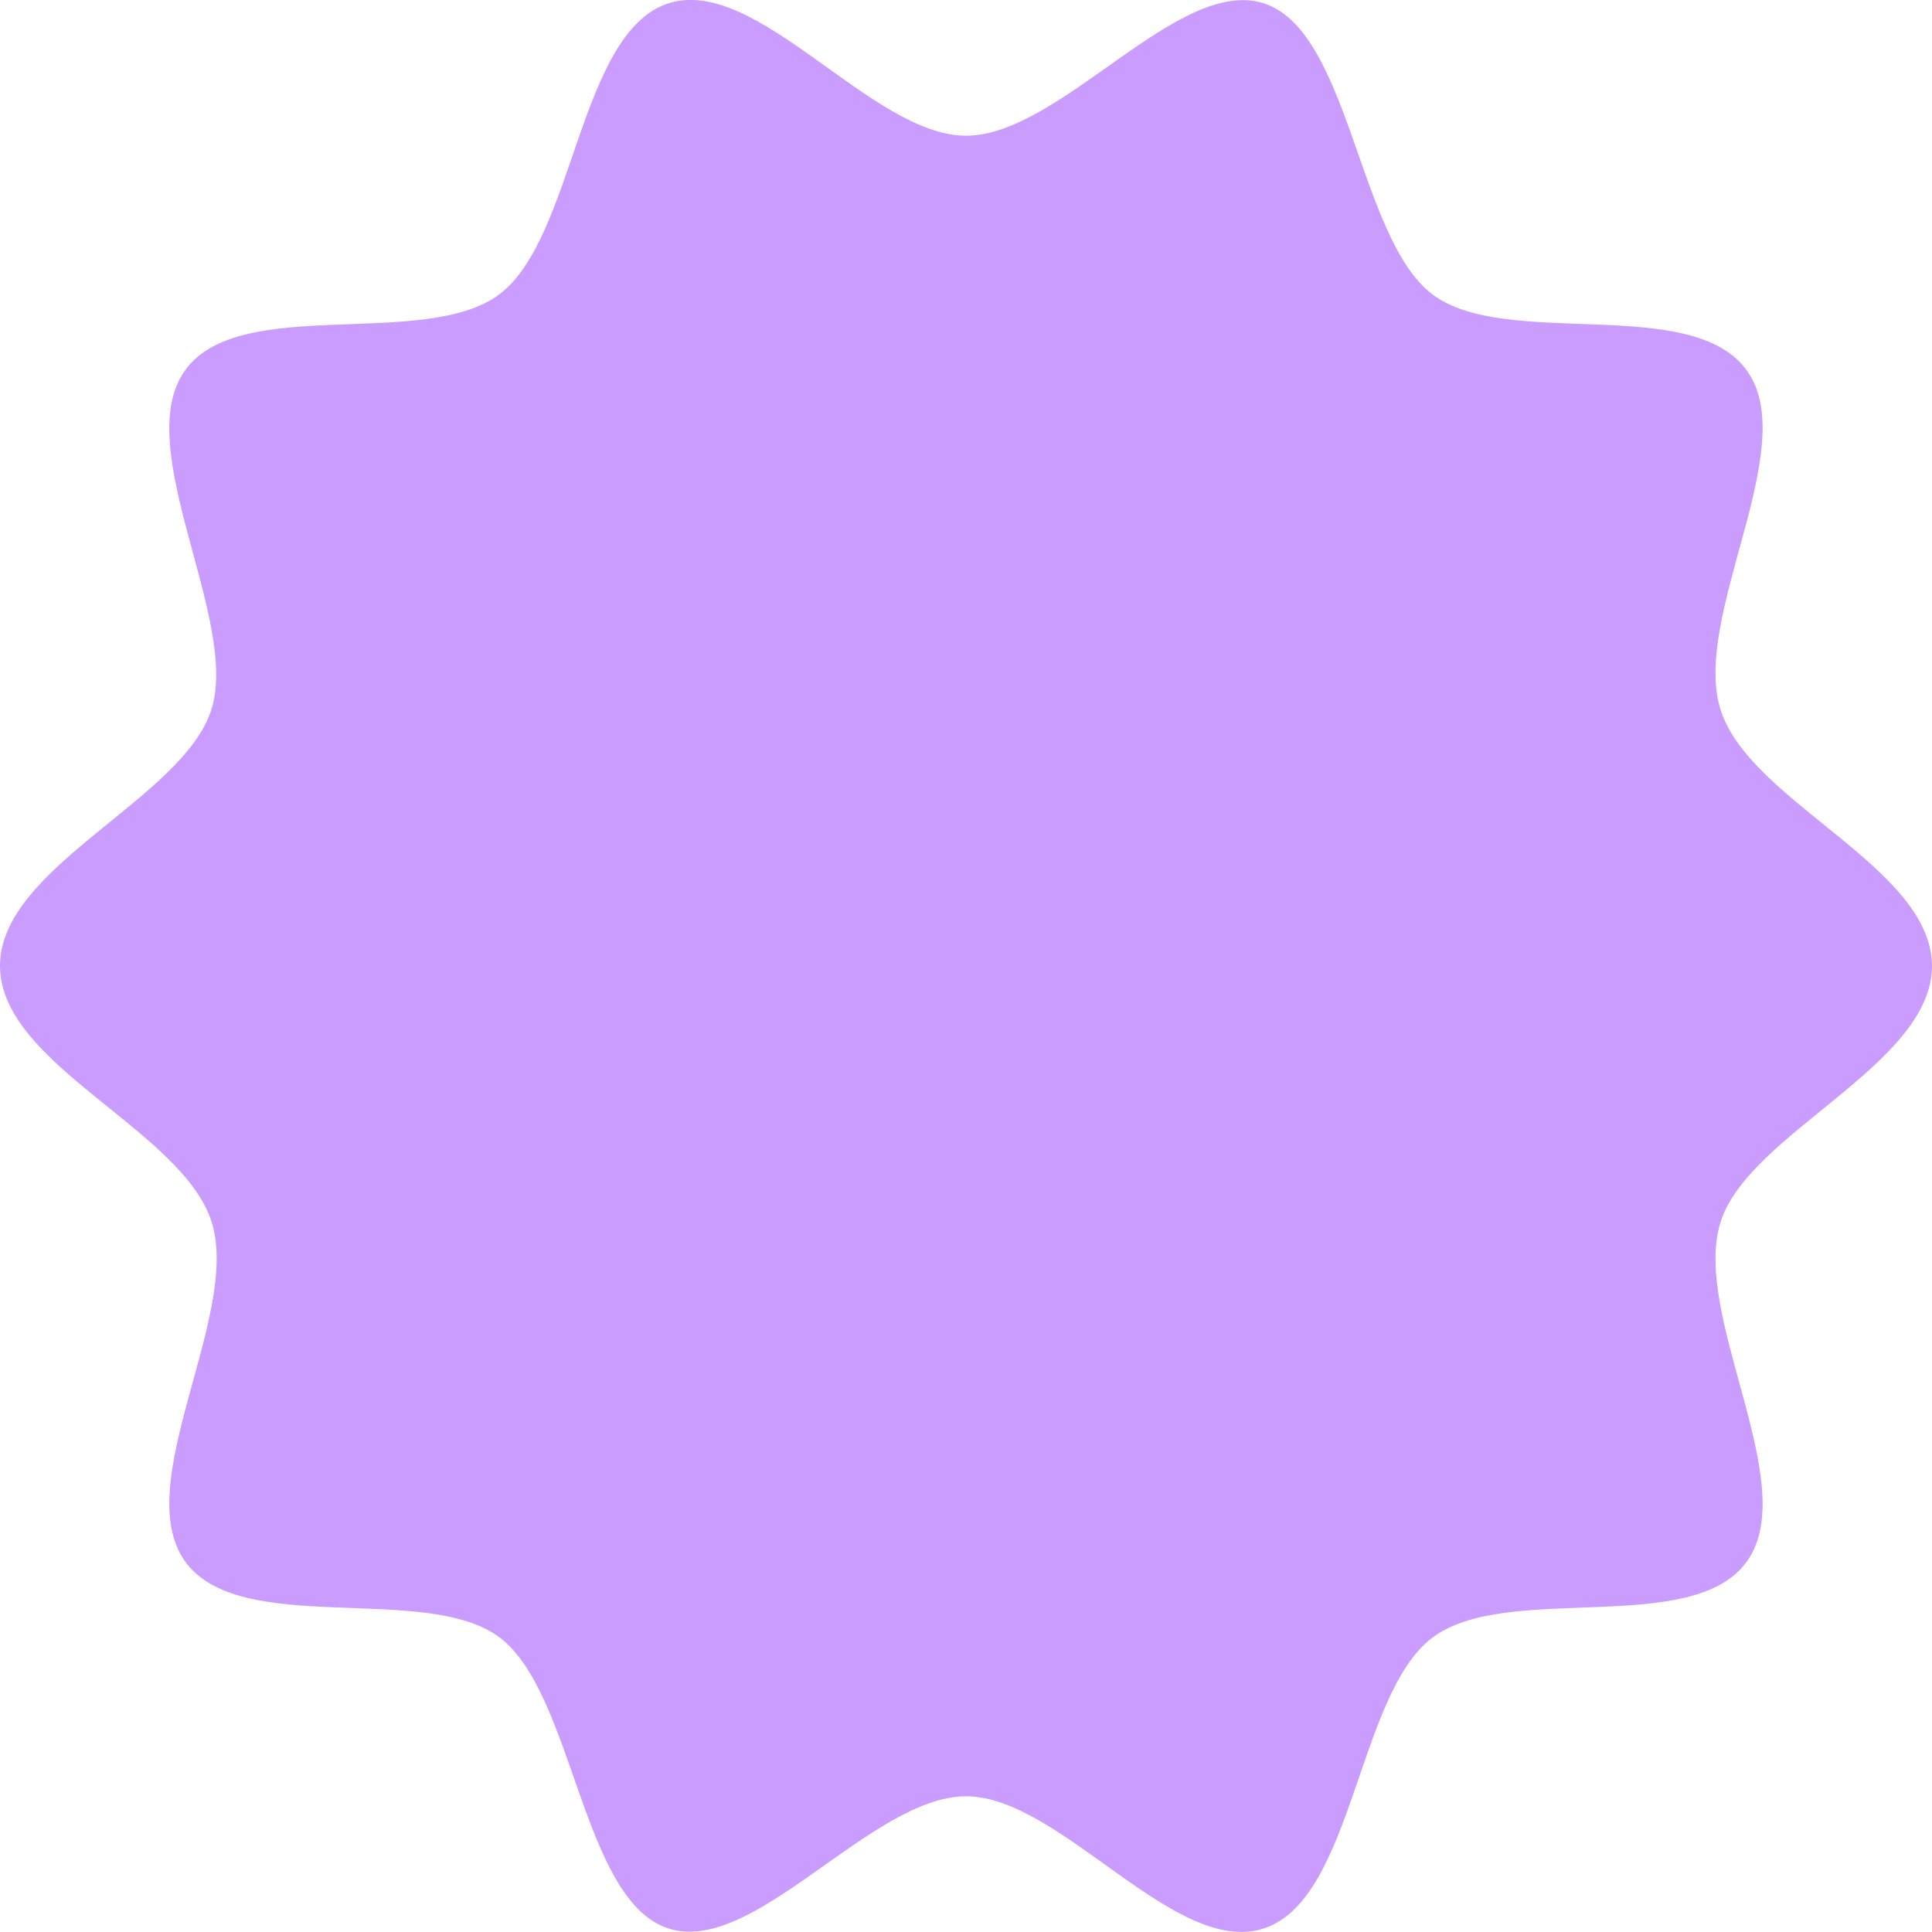 <svg width="8" height="8" viewBox="0 0 8 8" fill="none" xmlns="http://www.w3.org/2000/svg">
<path d="M8 3.999C8 4.411 7.239 4.691 7.124 5.062C7.004 5.447 7.459 6.142 7.236 6.462C7.014 6.783 6.239 6.547 5.93 6.782C5.621 7.017 5.604 7.859 5.237 7.984C4.869 8.11 4.393 7.438 4 7.438C3.607 7.438 3.119 8.105 2.764 7.984C2.409 7.864 2.376 7.015 2.071 6.782C1.765 6.549 0.989 6.785 0.764 6.462C0.54 6.139 0.996 5.447 0.877 5.062C0.757 4.677 0 4.411 0 3.999C0 3.588 0.761 3.308 0.876 2.936C0.991 2.565 0.541 1.857 0.764 1.537C0.986 1.216 1.761 1.452 2.07 1.217C2.379 0.981 2.396 0.14 2.764 0.015C3.132 -0.109 3.607 0.562 4 0.562C4.393 0.562 4.882 -0.105 5.237 0.015C5.591 0.136 5.625 0.985 5.93 1.218C6.236 1.451 7.011 1.214 7.236 1.538C7.459 1.858 7.004 2.552 7.124 2.937C7.243 3.322 8 3.589 8 4.001V3.999Z" fill="#C99CFD"/>
</svg>
